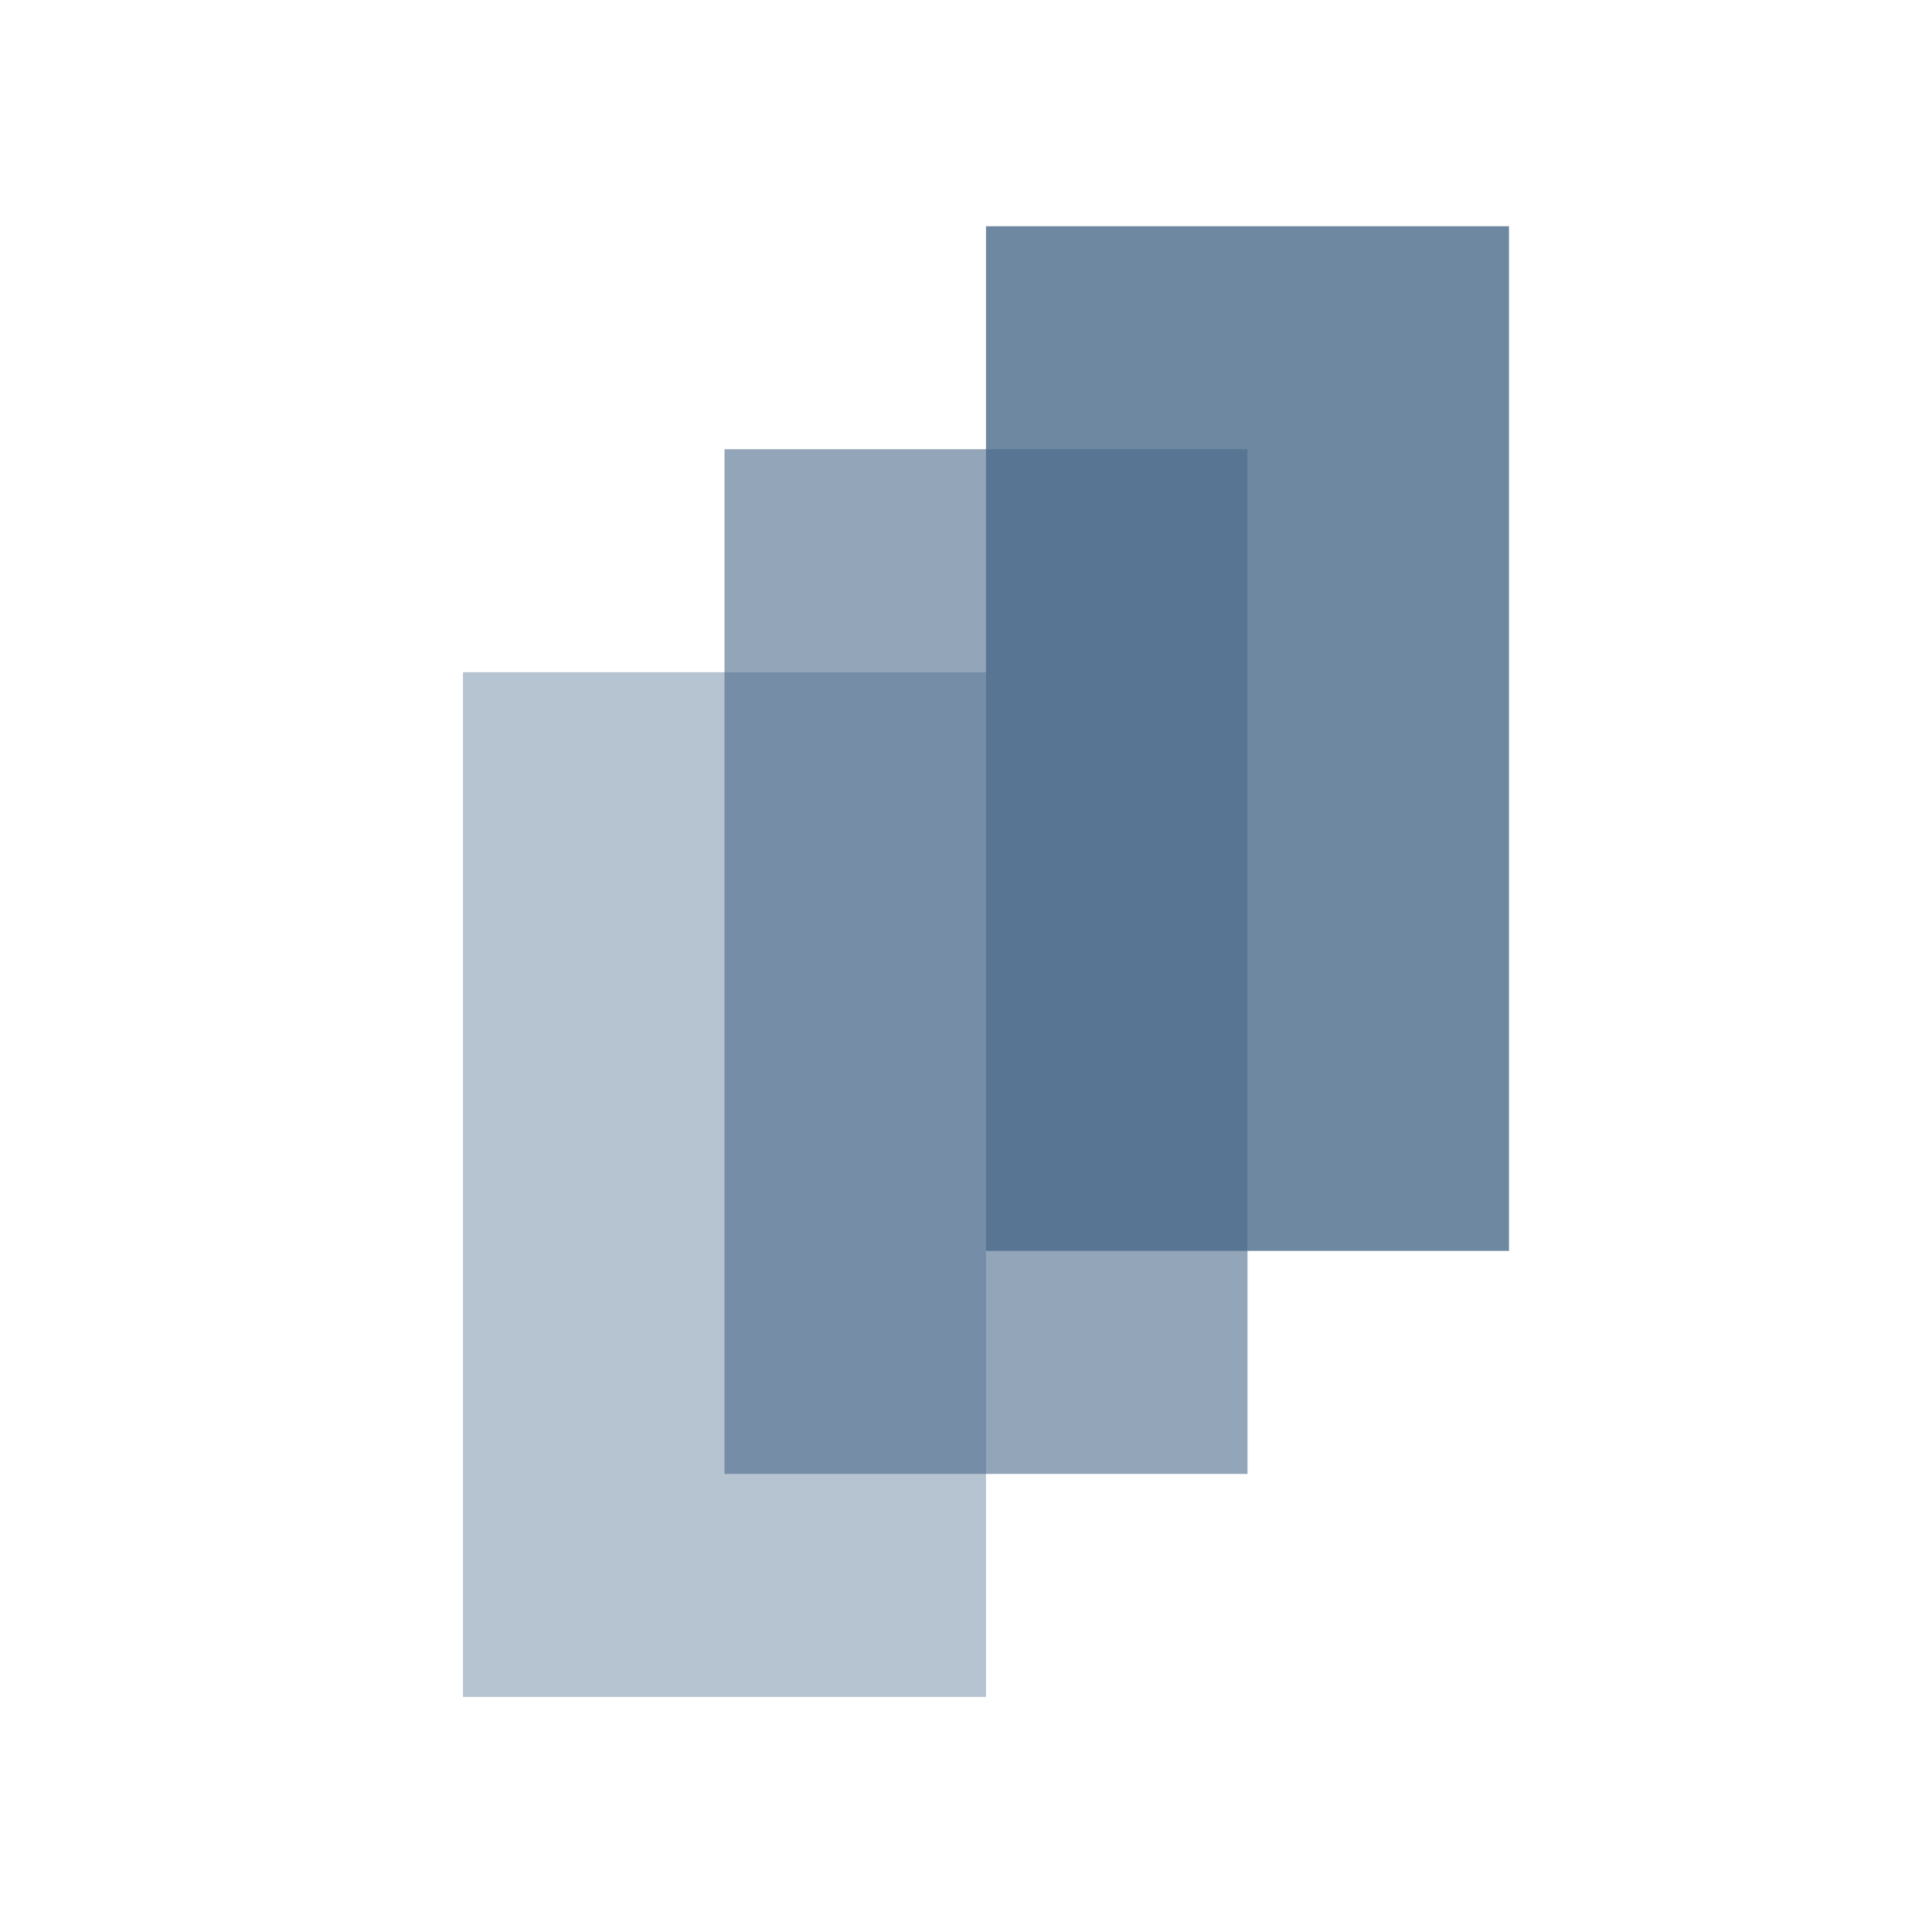 <svg width="40" height="40" viewBox="0 0 40 40" fill="none" xmlns="http://www.w3.org/2000/svg">
<path d="M9.586 13.918H20.414V35.133H9.586V13.918Z" fill="#4A6A8A" fill-opacity="0.4"/>
<path d="M15 9.301H25.828V30.516H15V9.301Z" fill="#4A6A8A" fill-opacity="0.6"/>
<path d="M20.414 4.684H31.242V25.898H20.414V4.684Z" fill="#4A6A8A" fill-opacity="0.8"/>
</svg>
